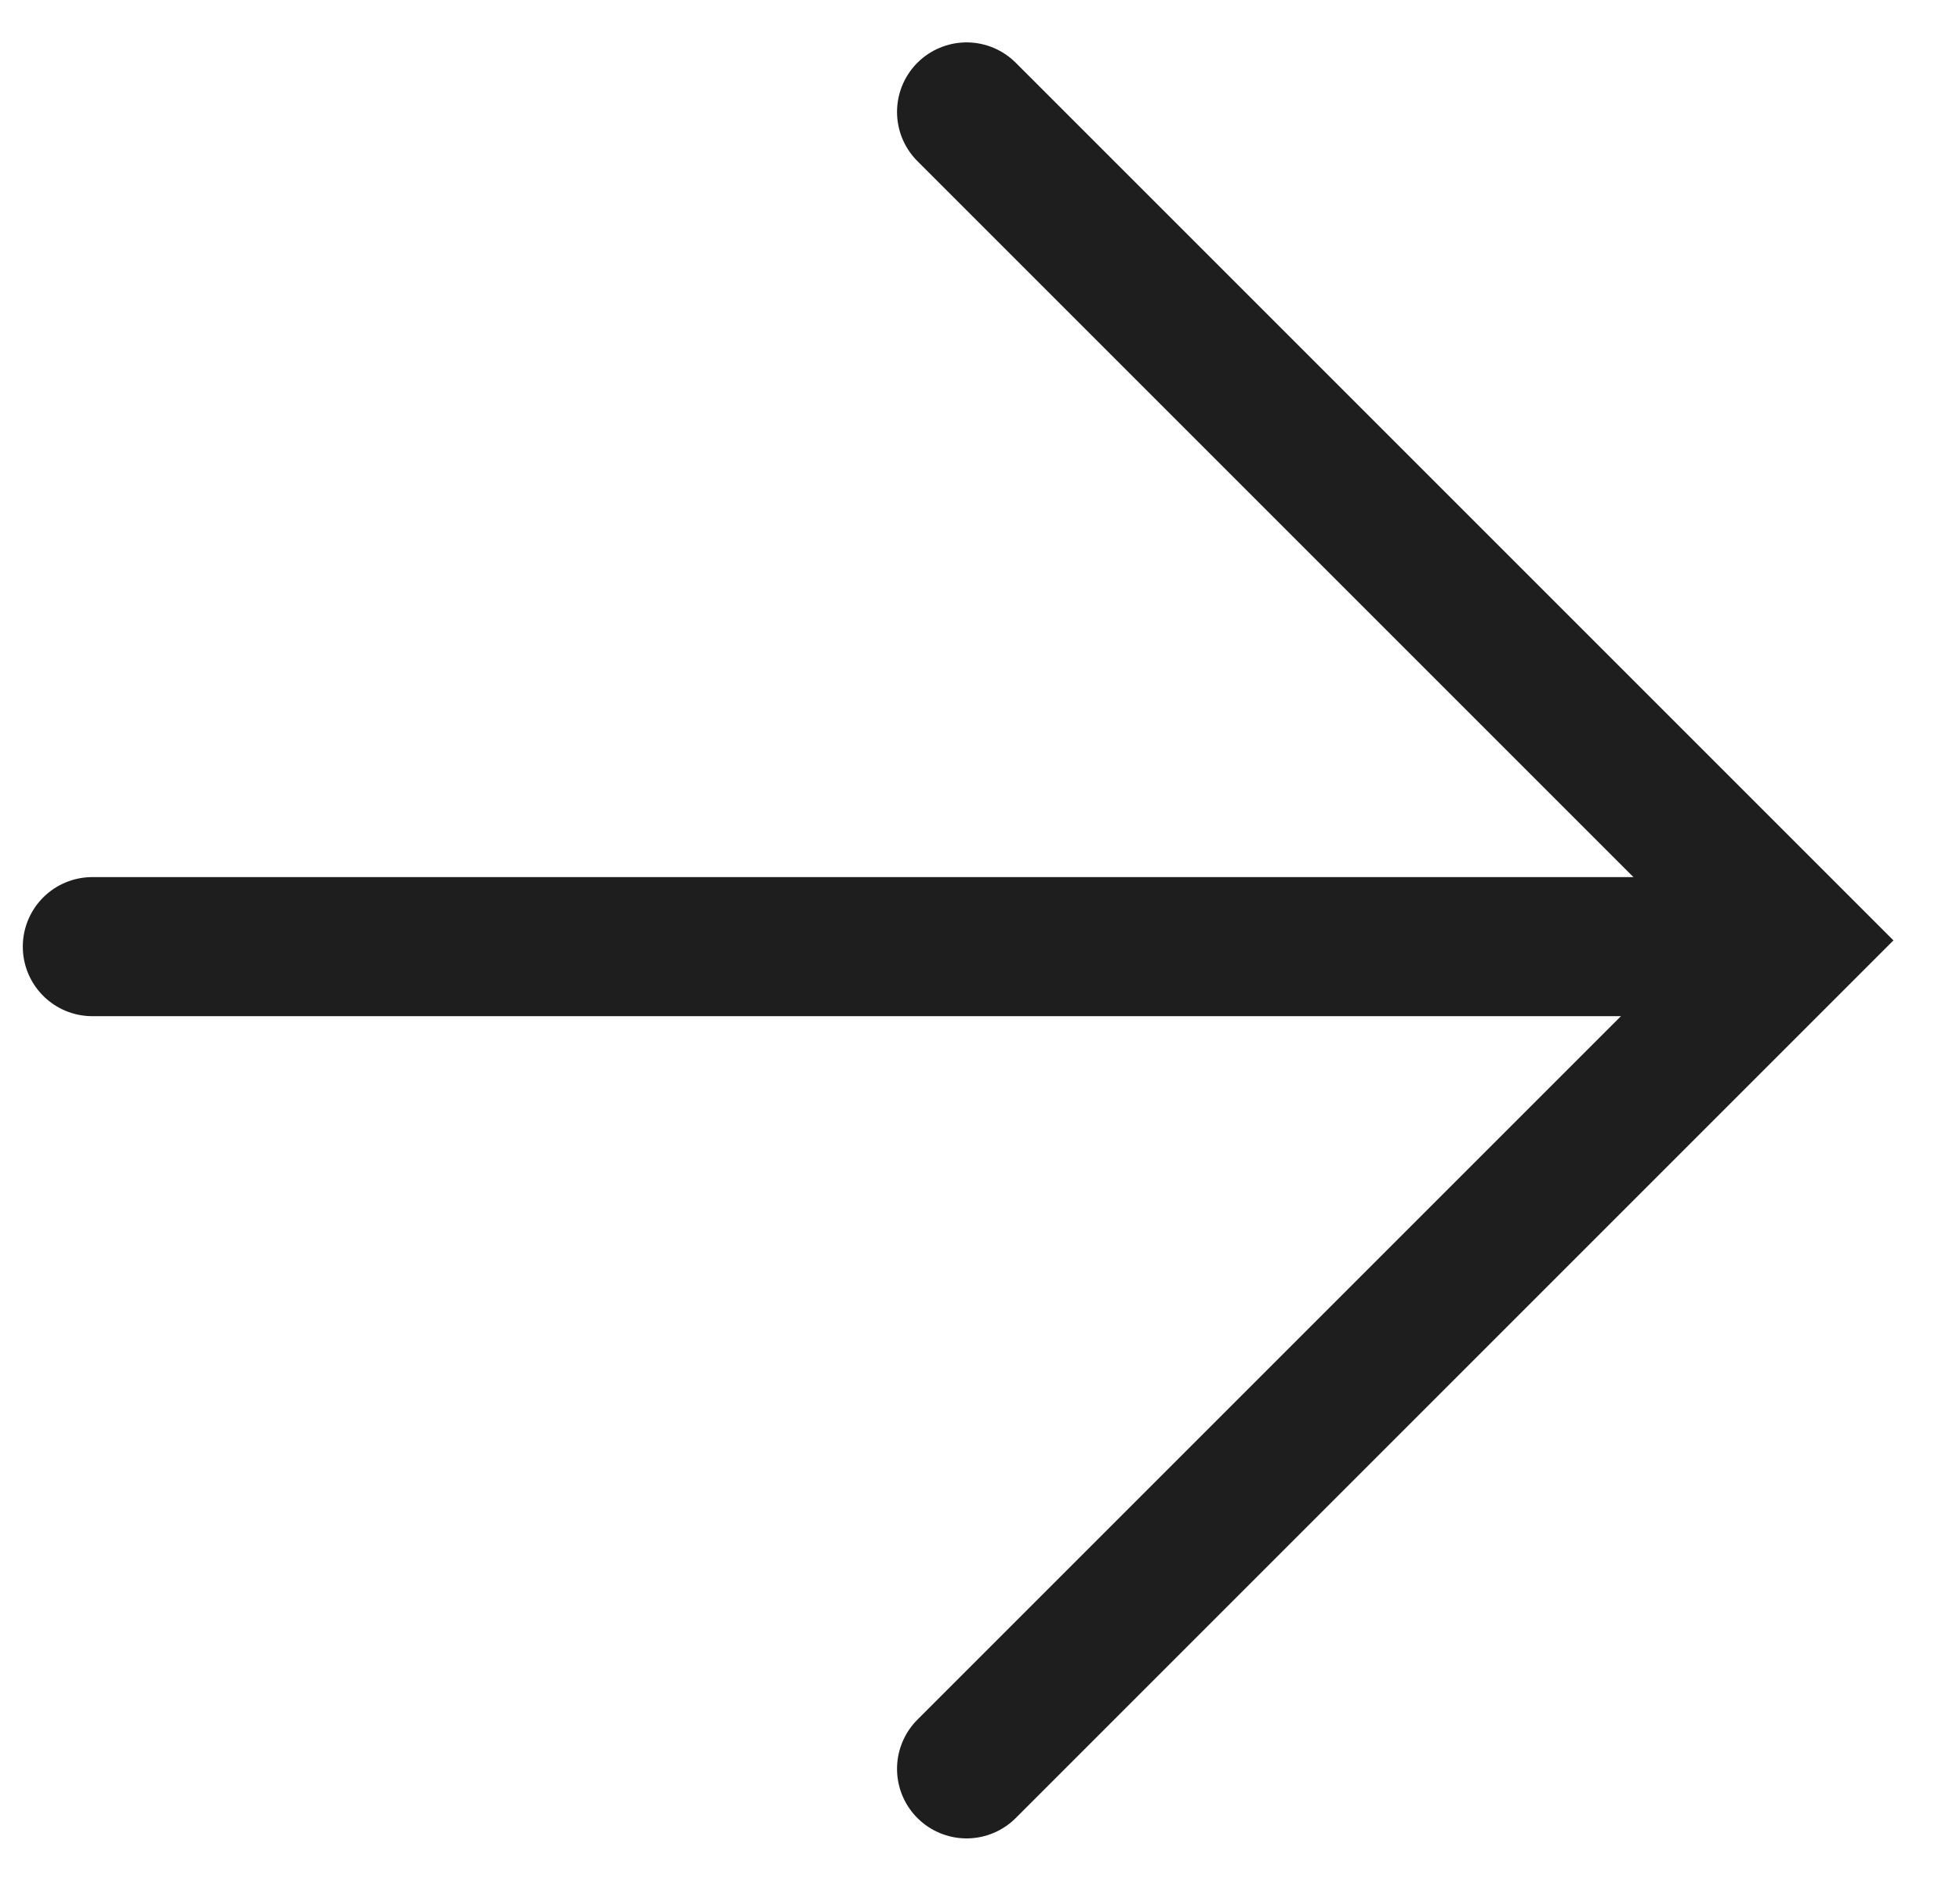 <svg width="27" height="26" viewBox="0 0 27 26" fill="none" xmlns="http://www.w3.org/2000/svg">
<path d="M13.315 1.542L24.728 12.955L13.315 24.368" stroke="#1E1E1E" stroke-width="1.916" stroke-linecap="round"/>
<path d="M23.801 13.041L1.272 13.041" stroke="#1E1E1E" stroke-width="1.916" stroke-linecap="round"/>
</svg>
